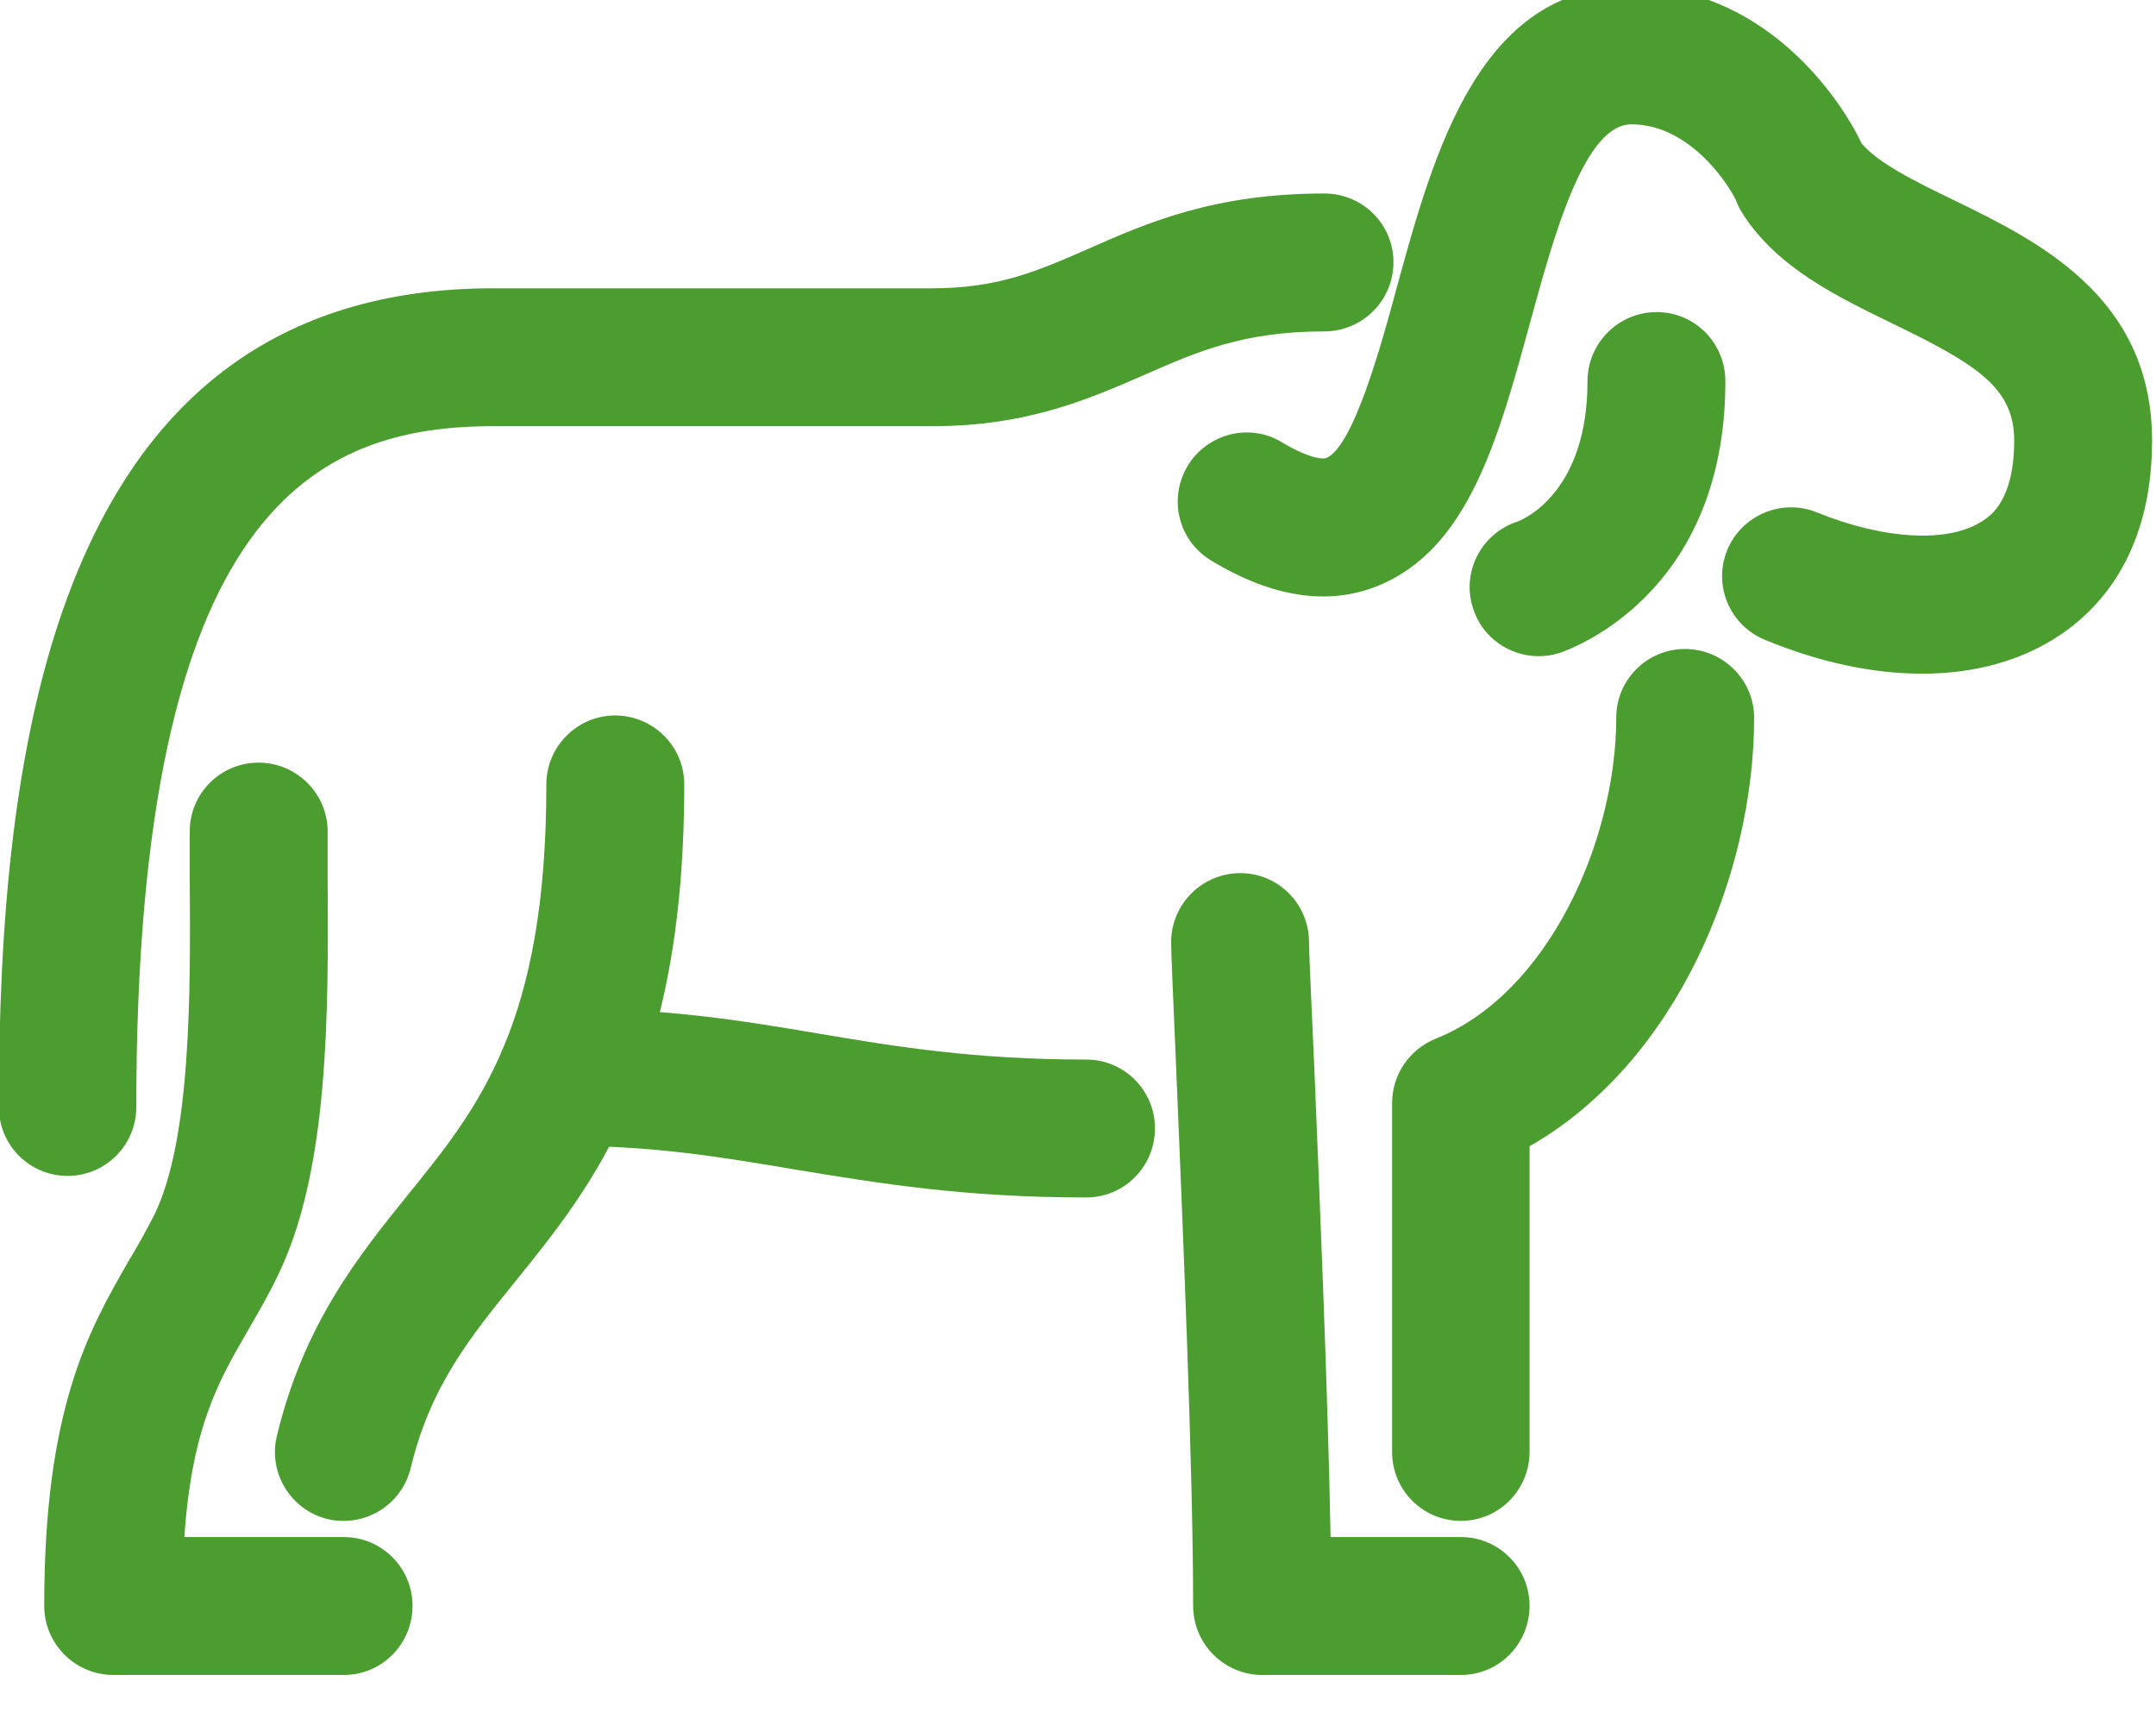 <?xml version="1.0" encoding="UTF-8" standalone="no"?> <svg xmlns="http://www.w3.org/2000/svg" xmlns:xlink="http://www.w3.org/1999/xlink" xmlns:serif="http://www.serif.com/" width="100%" height="100%" viewBox="0 0 40 32" version="1.1" xml:space="preserve" style="fill-rule:evenodd;clip-rule:evenodd;stroke-linejoin:round;stroke-miterlimit:2;"> <g transform="matrix(1,0,0,1,-506.326,-6216.57)"> <g transform="matrix(8.333,0,0,8.333,0,0)"> <g transform="matrix(1,0,0,1,64.014,747.962)"> <path d="M0,1.785L-0.442,1.785C-0.527,1.785 -0.596,1.716 -0.596,1.631C-0.596,1.323 -0.62,0.764 -0.634,0.429C-0.641,0.261 -0.645,0.18 -0.645,0.154C-0.645,0.069 -0.576,0 -0.491,0C-0.406,0 -0.338,0.069 -0.338,0.154C-0.338,0.174 -0.333,0.286 -0.327,0.416C-0.315,0.703 -0.296,1.156 -0.29,1.478L0,1.478C0.085,1.478 0.153,1.547 0.153,1.631C0.153,1.716 0.085,1.785 0,1.785" style="fill:rgb(76,157,47);fill-rule:nonzero;"></path> </g> <g transform="matrix(1,0,0,1,64.014,747.463)"> <path d="M0,1.941C-0.085,1.941 -0.153,1.872 -0.153,1.788L-0.153,1.011C-0.153,0.948 -0.115,0.892 -0.057,0.868C0.195,0.768 0.346,0.426 0.346,0.153C0.346,0.068 0.415,0 0.499,0C0.584,0 0.653,0.069 0.653,0.153C0.653,0.5 0.482,0.919 0.153,1.107L0.153,1.787C0.153,1.872 0.085,1.941 0,1.941" style="fill:rgb(76,157,47);fill-rule:nonzero;"></path> </g> <g transform="matrix(1,0,0,1,60.912,746.449)"> <path d="M0,2.187C-0.085,2.187 -0.153,2.118 -0.153,2.034C-0.153,1.251 -0.039,0.211 0.948,0.211L1.926,0.211C2.073,0.211 2.161,0.172 2.273,0.123C2.404,0.065 2.553,0 2.798,0C2.883,0 2.952,0.068 2.952,0.153C2.952,0.238 2.883,0.307 2.798,0.307C2.618,0.307 2.515,0.352 2.397,0.404C2.275,0.457 2.137,0.518 1.926,0.518L0.948,0.518C0.555,0.518 0.153,0.698 0.153,2.034C0.153,2.118 0.085,2.187 0,2.187" style="fill:rgb(76,157,47);fill-rule:nonzero;"></path> </g> <g transform="matrix(1,0,0,1,65.041,745.988)"> <path d="M0,1.53C-0.109,1.53 -0.228,1.505 -0.349,1.455C-0.428,1.423 -0.466,1.334 -0.434,1.255C-0.402,1.177 -0.312,1.139 -0.234,1.171C-0.084,1.232 0.061,1.24 0.136,1.189C0.153,1.178 0.205,1.143 0.205,1.011C0.205,0.894 0.123,0.842 -0.065,0.751C-0.19,0.69 -0.319,0.628 -0.397,0.51C-0.403,0.5 -0.409,0.491 -0.413,0.48C-0.421,0.457 -0.51,0.307 -0.647,0.307C-0.752,0.307 -0.819,0.552 -0.873,0.749C-0.944,1.009 -1.011,1.254 -1.213,1.335C-1.323,1.379 -1.448,1.36 -1.583,1.278C-1.656,1.234 -1.679,1.14 -1.635,1.067C-1.591,0.995 -1.497,0.971 -1.425,1.015C-1.367,1.05 -1.335,1.053 -1.327,1.05C-1.267,1.026 -1.205,0.802 -1.169,0.668C-1.087,0.37 -0.986,0 -0.647,0C-0.358,0 -0.187,0.239 -0.135,0.349C-0.099,0.393 -0.014,0.435 0.069,0.475C0.256,0.566 0.512,0.69 0.512,1.011C0.512,1.255 0.401,1.381 0.307,1.444C0.222,1.501 0.117,1.53 0,1.53" style="fill:rgb(76,157,47);fill-rule:nonzero;"></path> </g> <g transform="matrix(1,0,0,1,61.527,747.716)"> <path d="M0,2.031L-0.513,2.031C-0.598,2.031 -0.667,1.962 -0.667,1.877C-0.667,1.436 -0.567,1.263 -0.48,1.111C-0.46,1.078 -0.441,1.044 -0.422,1.007C-0.34,0.839 -0.341,0.514 -0.343,0.254L-0.343,0.153C-0.343,0.068 -0.274,0 -0.19,0C-0.105,0 -0.036,0.069 -0.036,0.153L-0.036,0.252C-0.034,0.56 -0.033,0.909 -0.147,1.142C-0.168,1.186 -0.191,1.225 -0.214,1.265C-0.28,1.379 -0.338,1.48 -0.355,1.724L0,1.724C0.085,1.724 0.153,1.793 0.153,1.877C0.153,1.962 0.085,2.031 0,2.031" style="fill:rgb(76,157,47);fill-rule:nonzero;"></path> </g> <g transform="matrix(1,0,0,1,61.527,747.611)"> <path d="M0,1.793C-0.012,1.793 -0.024,1.792 -0.036,1.789C-0.118,1.769 -0.169,1.686 -0.149,1.604C-0.089,1.354 0.034,1.202 0.142,1.068C0.301,0.872 0.451,0.687 0.451,0.153C0.451,0.069 0.52,0 0.604,0C0.689,0 0.758,0.069 0.758,0.153C0.758,0.796 0.557,1.043 0.381,1.261C0.28,1.386 0.193,1.493 0.149,1.675C0.132,1.746 0.069,1.793 0,1.793" style="fill:rgb(76,157,47);fill-rule:nonzero;"></path> </g> <g transform="matrix(1,0,0,1,63.18,748.263)"> <path d="M0,0.421C-0.274,0.421 -0.464,0.389 -0.647,0.359C-0.808,0.332 -0.959,0.306 -1.158,0.306C-1.243,0.306 -1.312,0.238 -1.312,0.153C-1.312,0.068 -1.243,0 -1.158,0C-0.933,0 -0.762,0.028 -0.597,0.056C-0.426,0.085 -0.249,0.114 0,0.114C0.085,0.114 0.153,0.183 0.153,0.267C0.153,0.352 0.085,0.421 0,0.421" style="fill:rgb(76,157,47);fill-rule:nonzero;"></path> </g> <g transform="matrix(1,0,0,1,64.187,746.713)"> <path d="M0,0.766C-0.065,0.766 -0.126,0.724 -0.146,0.659C-0.172,0.578 -0.127,0.492 -0.046,0.466C-0.033,0.461 0.109,0.401 0.109,0.154C0.109,0.069 0.178,0 0.263,0C0.348,0 0.416,0.069 0.416,0.154C0.416,0.636 0.061,0.754 0.046,0.759C0.031,0.764 0.015,0.766 0,0.766" style="fill:rgb(76,157,47);fill-rule:nonzero;"></path> </g> </g> </g> </svg> 